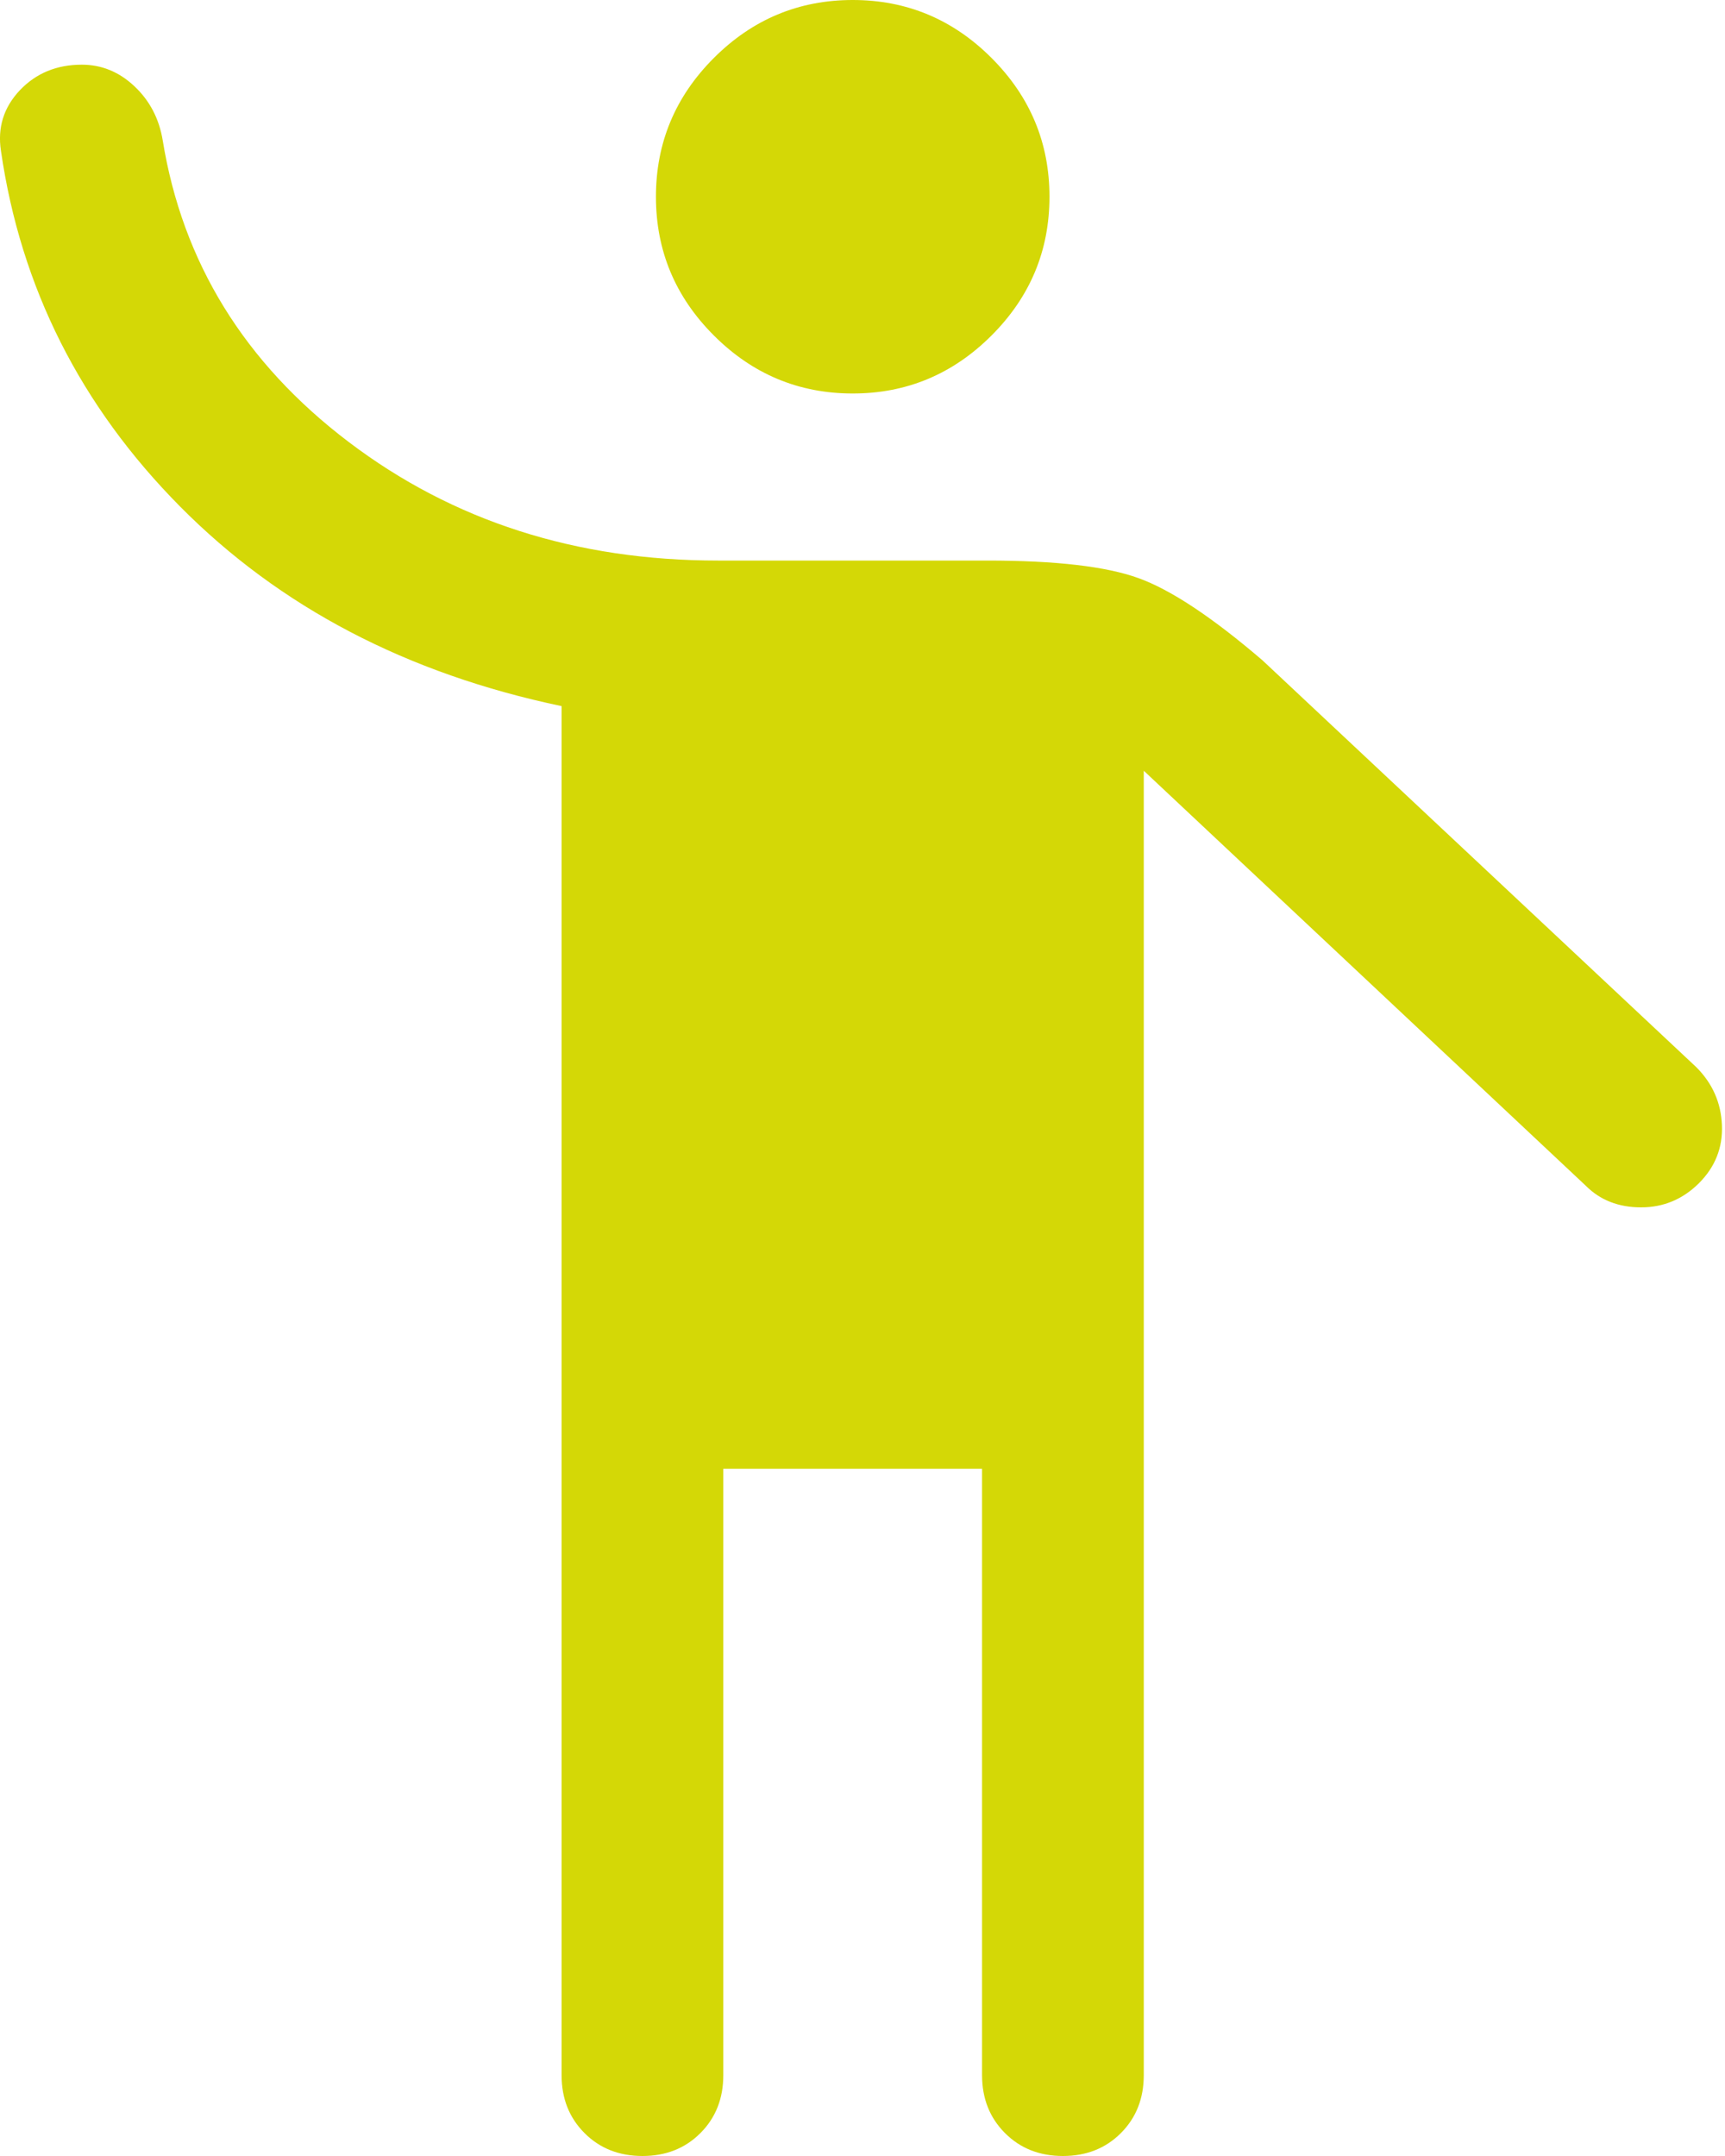 <svg width="36" height="45" viewBox="0 0 36 45" fill="none" xmlns="http://www.w3.org/2000/svg">
<path d="M17.796 8.213C16.671 8.213 15.705 7.809 14.899 7.003C14.092 6.197 13.689 5.231 13.689 4.106C13.689 2.981 14.092 2.016 14.899 1.209C15.705 0.403 16.671 0 17.796 0C18.921 0 19.886 0.403 20.692 1.209C21.499 2.016 21.902 2.981 21.902 4.106C21.902 5.231 21.499 6.197 20.692 7.003C19.886 7.809 18.921 8.213 17.796 8.213ZM13.408 45C12.921 45 12.517 44.841 12.199 44.522C11.88 44.203 11.72 43.8 11.72 43.312V14.738C8.495 14.062 5.842 12.675 3.761 10.575C1.68 8.475 0.433 6 0.02 3.15C-0.055 2.663 0.077 2.241 0.414 1.884C0.752 1.528 1.183 1.35 1.708 1.35C2.12 1.35 2.486 1.5 2.805 1.8C3.124 2.1 3.32 2.475 3.395 2.925C3.808 5.475 5.102 7.575 7.277 9.225C9.452 10.875 12.021 11.7 14.983 11.7H20.608C22.033 11.7 23.083 11.822 23.758 12.066C24.433 12.309 25.296 12.881 26.346 13.781L35.402 22.275C35.739 22.613 35.917 23.016 35.936 23.484C35.955 23.953 35.795 24.356 35.458 24.694C35.12 25.031 34.717 25.2 34.249 25.2C33.78 25.2 33.395 25.05 33.096 24.75L23.87 16.087V43.312C23.87 43.8 23.711 44.203 23.392 44.522C23.074 44.841 22.671 45 22.183 45C21.695 45 21.292 44.841 20.974 44.522C20.655 44.203 20.495 43.8 20.495 43.312V30.656H15.095V43.312C15.095 43.8 14.936 44.203 14.617 44.522C14.299 44.841 13.896 45 13.408 45Z" fill="#D4D806"/>
</svg>
